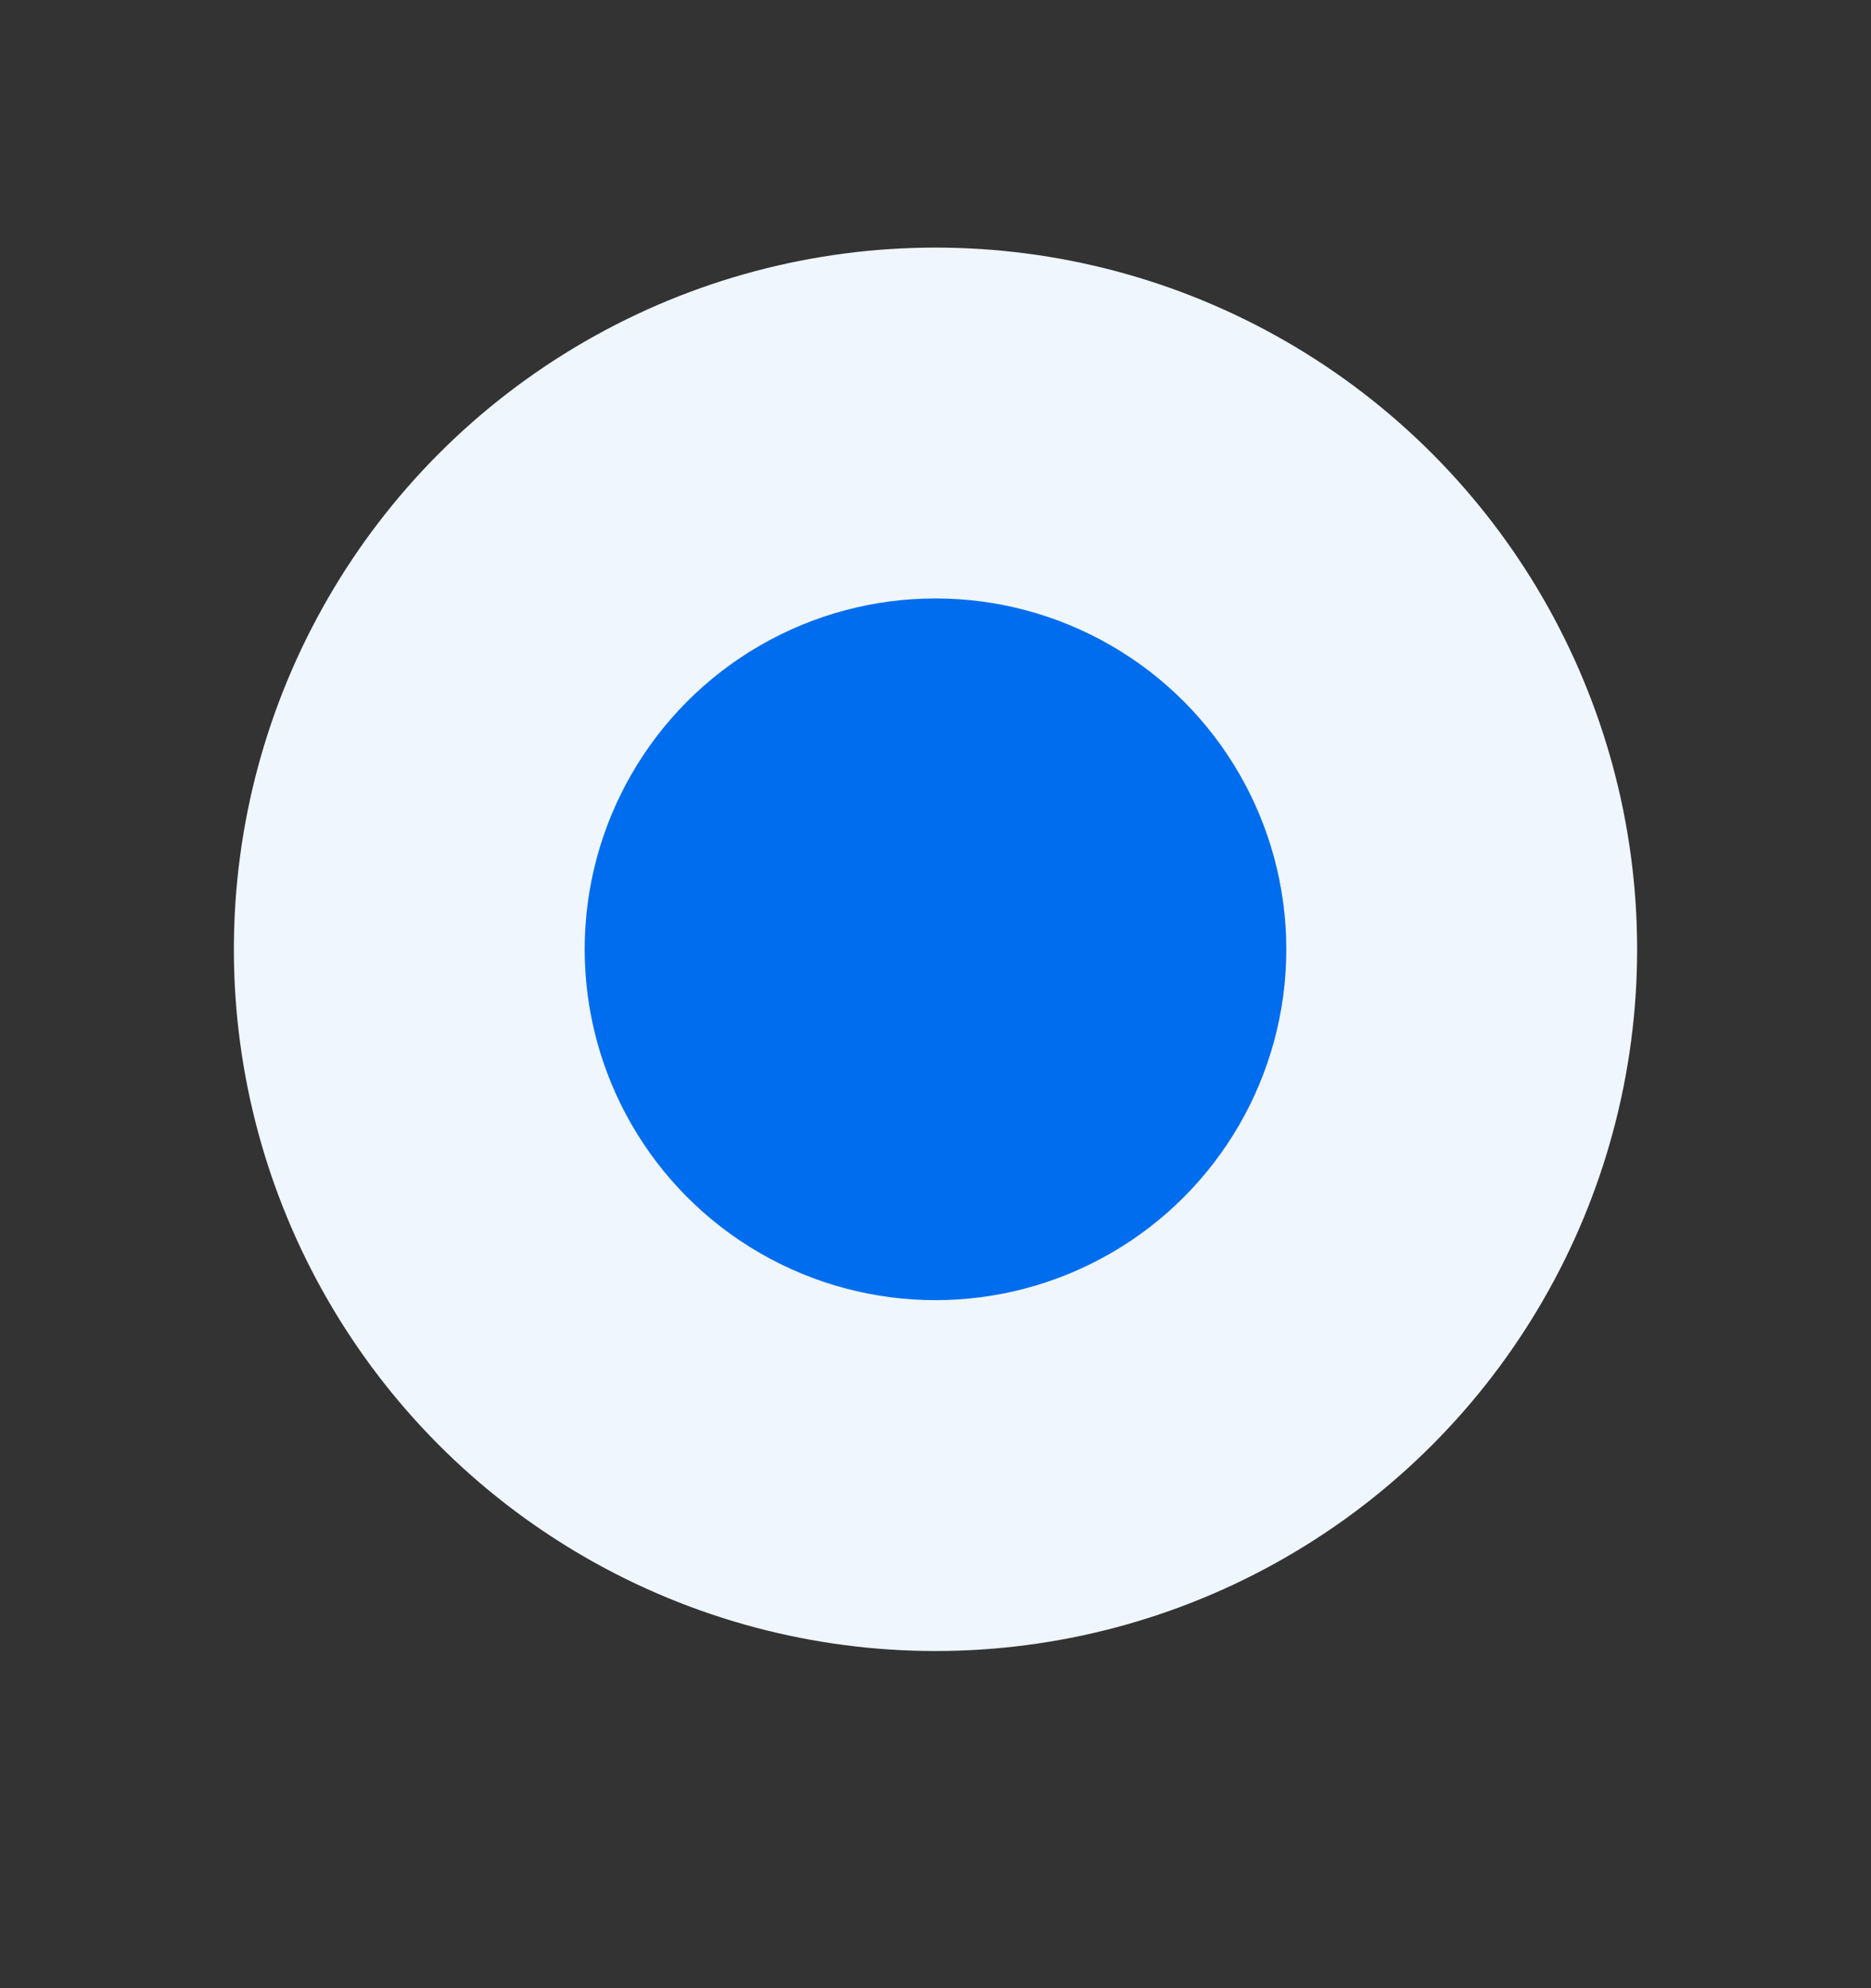 <?xml version="1.0" encoding="UTF-8"?> <svg xmlns="http://www.w3.org/2000/svg" width="16" height="17" viewBox="0 0 16 17" fill="none"><rect x="0" y="0" width="16" height="17" fill="#333333" stroke="none"/><circle cx="8" cy="8.117" r="6" fill="#F0F6FD"></circle><circle cx="8" cy="8.117" r="3" fill="#006DEF"></circle></svg> 